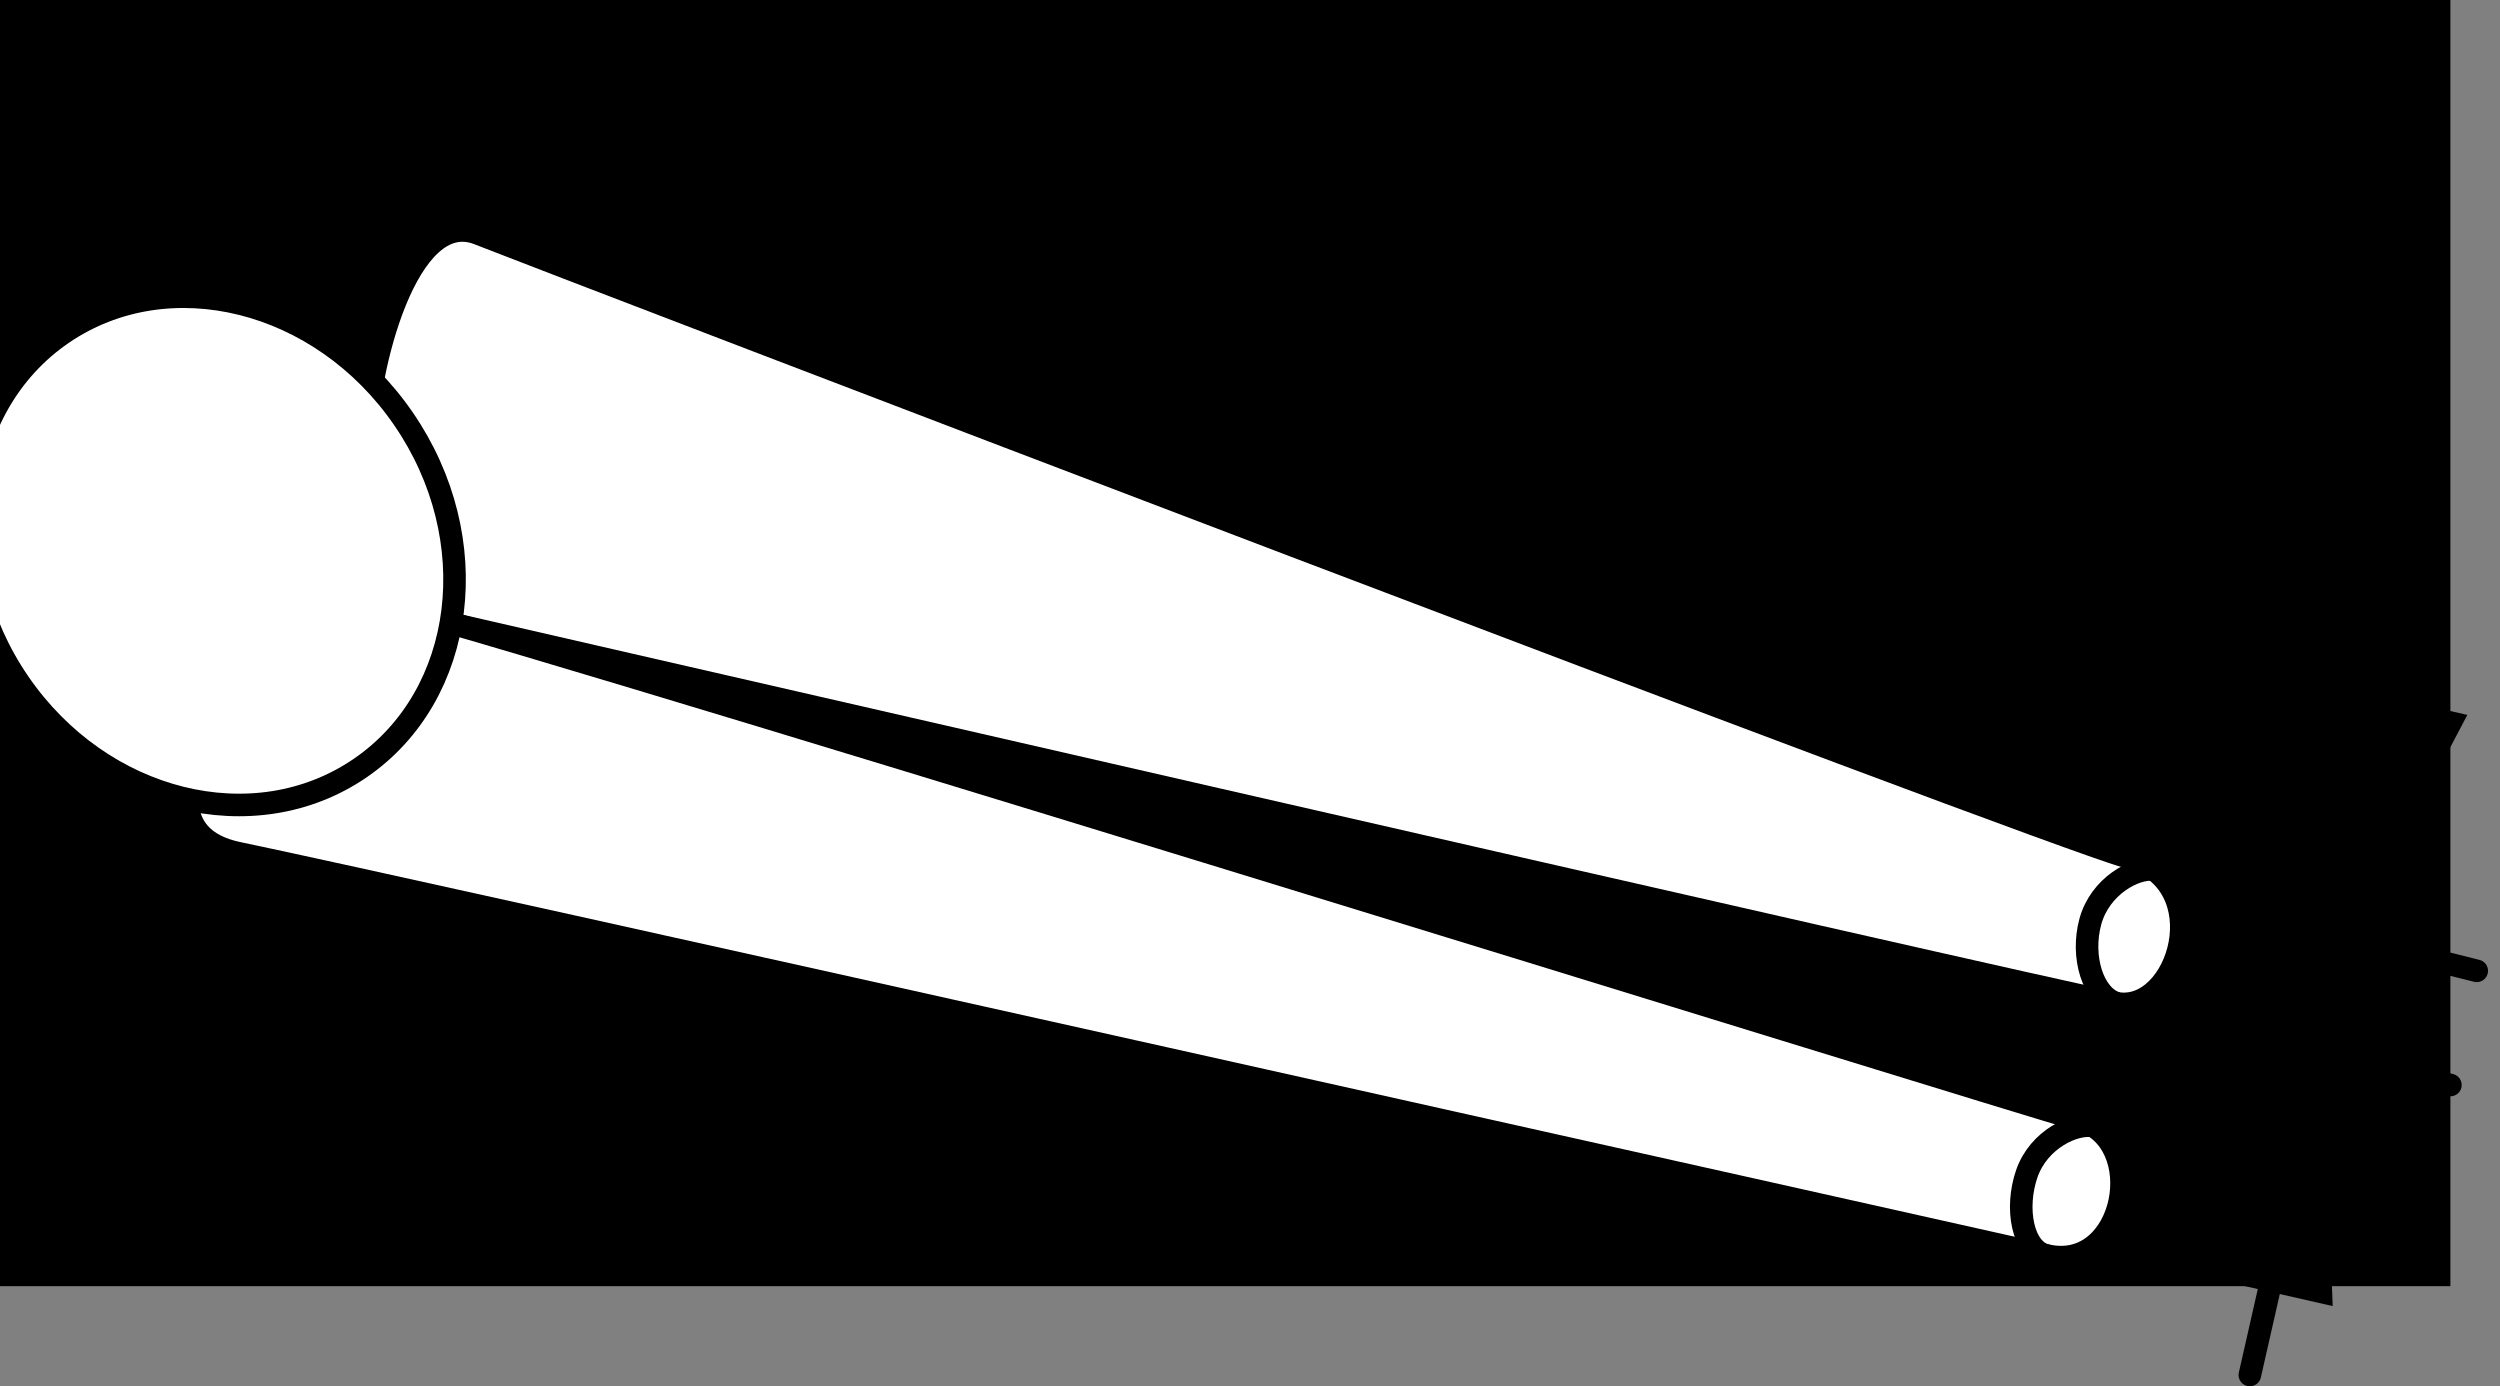 <?xml version="1.0" encoding="iso-8859-1"?>
<!-- Generator: Adobe Illustrator 28.1.0, SVG Export Plug-In . SVG Version: 6.00 Build 0)  -->
<svg version="1.1" id="Layer_1" xmlns="http://www.w3.org/2000/svg" xmlns:xlink="http://www.w3.org/1999/xlink" x="0px" y="0px"
	 width="88.656px" height="49.16px" viewBox="0 0 88.656 49.16" enable-background="new 0 0 88.656 49.16"
	 xml:space="preserve">
<rect x="0" y="0" width="88.656" height="49.16" fill="#808080" stroke="none"/>
<g id="image">
	<g>
		<g>
			<defs>
				<rect id="SVGID_1_" y="-2.131" width="95.349" height="48.532"/>
			</defs>
			<defs>
				
					<rect id="SVGID_00000110458853188496758320000009883526368745041066_" x="-8.452" y="-2.921" width="95.349" height="48.532"/>
			</defs>
			<clipPath id="SVGID_00000077286903149160947210000005197896174266113447_">
				<use xlink:href="#SVGID_1_"  overflow="visible"/>
			</clipPath>
			
				<clipPath id="SVGID_00000084499313581889699520000006402825920672177313_" clip-path="url(#SVGID_00000077286903149160947210000005197896174266113447_)">
				<use xlink:href="#SVGID_00000110458853188496758320000009883526368745041066_"  overflow="visible"/>
			</clipPath>
			
				<path clip-path="url(#SVGID_00000084499313581889699520000006402825920672177313_)" fill="#FFFFFF" stroke="#000000" stroke-width="0.8" d="
				M16.962,25.093L16.61,9.29l-3.548-2.703c-1-3.4-7.1-2.5-7.1-2.5c-6.7-1.8-16.4-14.1-16.6-14.4l-0.1,15l9.9,9h-9.9v9.2
				c8.6-0.7,10.9,4.6,10.9,4.6l2.3,0.9l1.4-0.7l2.7,0.8l2.543,1.625L16.962,25.093z"/>
		</g>
		<g>
			<defs>
				<rect id="SVGID_00000090268827680131007670000006186395459348082839_" y="-2.131" width="95.349" height="48.532"/>
			</defs>
			<clipPath id="SVGID_00000025416639883268224240000015664928522603124103_">
				<use xlink:href="#SVGID_00000090268827680131007670000006186395459348082839_"  overflow="visible"/>
			</clipPath>
			
				<path clip-path="url(#SVGID_00000025416639883268224240000015664928522603124103_)" fill="none" stroke="#000000" stroke-width="0.8" d="
				M12.963,11.02"/>
		</g>
		<g>
			<defs>
				<rect id="SVGID_00000161602868239060272410000002010100188927951277_" y="-2.131" width="95.349" height="48.532"/>
			</defs>
			<clipPath id="SVGID_00000147217249540077139910000007694161258978156936_">
				<use xlink:href="#SVGID_00000161602868239060272410000002010100188927951277_"  overflow="visible"/>
			</clipPath>
			
				<path clip-path="url(#SVGID_00000147217249540077139910000007694161258978156936_)" fill="#FFFFFF" stroke="#000000" stroke-width="0.8" d="
				M12.963,15.935c0-2.833,1.49-8.642,4-7.648s55.262,21.207,58.497,22.113c3.236,0.906,1.8,5.565-0.4,5.177
				c-2.2-0.388-62.097-14.16-62.097-14.16S12.963,19.443,12.963,15.935z"/>
		</g>
		<g>
			<defs>
				<rect id="SVGID_00000170969632722915077080000003835548100230601372_" y="-2.131" width="95.349" height="48.532"/>
			</defs>
			<clipPath id="SVGID_00000096030934508816108620000012168000111951283106_">
				<use xlink:href="#SVGID_00000170969632722915077080000003835548100230601372_"  overflow="visible"/>
			</clipPath>
			
				<path clip-path="url(#SVGID_00000096030934508816108620000012168000111951283106_)" fill="#FFFFFF" stroke="#000000" stroke-width="0.8" d="
				M72.594,44.524c-2.804-0.627-58.992-13.21-64.137-14.267s2.096-9.311,4.028-9.112
				c1.932,0.199,58.588,17.821,61.199,18.547S75.392,45.15,72.594,44.524z"/>
		</g>
		<g>
			<defs>
				<rect id="SVGID_00000153700242004184109410000011465535137628273849_" y="-2.131" width="95.349" height="48.532"/>
			</defs>
			<clipPath id="SVGID_00000129191205859937679310000016269168955390692261_">
				<use xlink:href="#SVGID_00000153700242004184109410000011465535137628273849_"  overflow="visible"/>
			</clipPath>
			
				<path clip-path="url(#SVGID_00000129191205859937679310000016269168955390692261_)" fill="#FFFFFF" stroke="#000000" stroke-width="0.8" d="
				M14.31,14.854c2.92,4.252,2.234,9.795-1.531,12.38S3.595,28.467,0.675,24.214
				c-2.919-4.253-2.234-9.796,1.531-12.38S11.39,10.601,14.31,14.854z"/>
		</g>
	</g>
	<path fill="none" stroke="#000000" stroke-width="0.8" d="M75.06,35.577c-0.845-0.259-1.269-1.652-0.932-2.893
		c0.344-1.264,1.584-1.922,2.25-1.846"/>
	<path fill="none" stroke="#000000" stroke-width="0.8" d="M72.611,44.534c-0.897-0.181-1.157-1.694-0.737-2.909
		c0.428-1.238,1.71-1.811,2.369-1.69"/>
</g>
<g id="callouts">
	
		<line fill="none" stroke="#000000" stroke-width="0.8" stroke-linecap="round" x1="78.791" y1="32.162" x2="87.831" y2="34.428"/>
	
		<line fill="none" stroke="#000000" stroke-width="0.8" stroke-linecap="round" x1="77.857" y1="36.211" x2="86.897" y2="38.477"/>
	<g>
		<g>
			
				<line fill="none" stroke="#000000" stroke-width="0.8" stroke-linecap="round" stroke-miterlimit="10" x1="80.808" y1="44.256" x2="79.785" y2="48.76"/>
			<g>
				<polygon points="78.19,45.287 82.377,37.344 82.723,46.316 				"/>
			</g>
		</g>
	</g>
	<g>
		<g>
			
				<line fill="none" stroke="#000000" stroke-width="0.8" stroke-linecap="round" stroke-miterlimit="10" x1="85.942" y1="21.708" x2="84.88" y2="26.383"/>
			<g>
				<polygon points="82.965,24.323 83.311,33.295 87.498,25.352 				"/>
			</g>
		</g>
	</g>
</g>
</svg>
